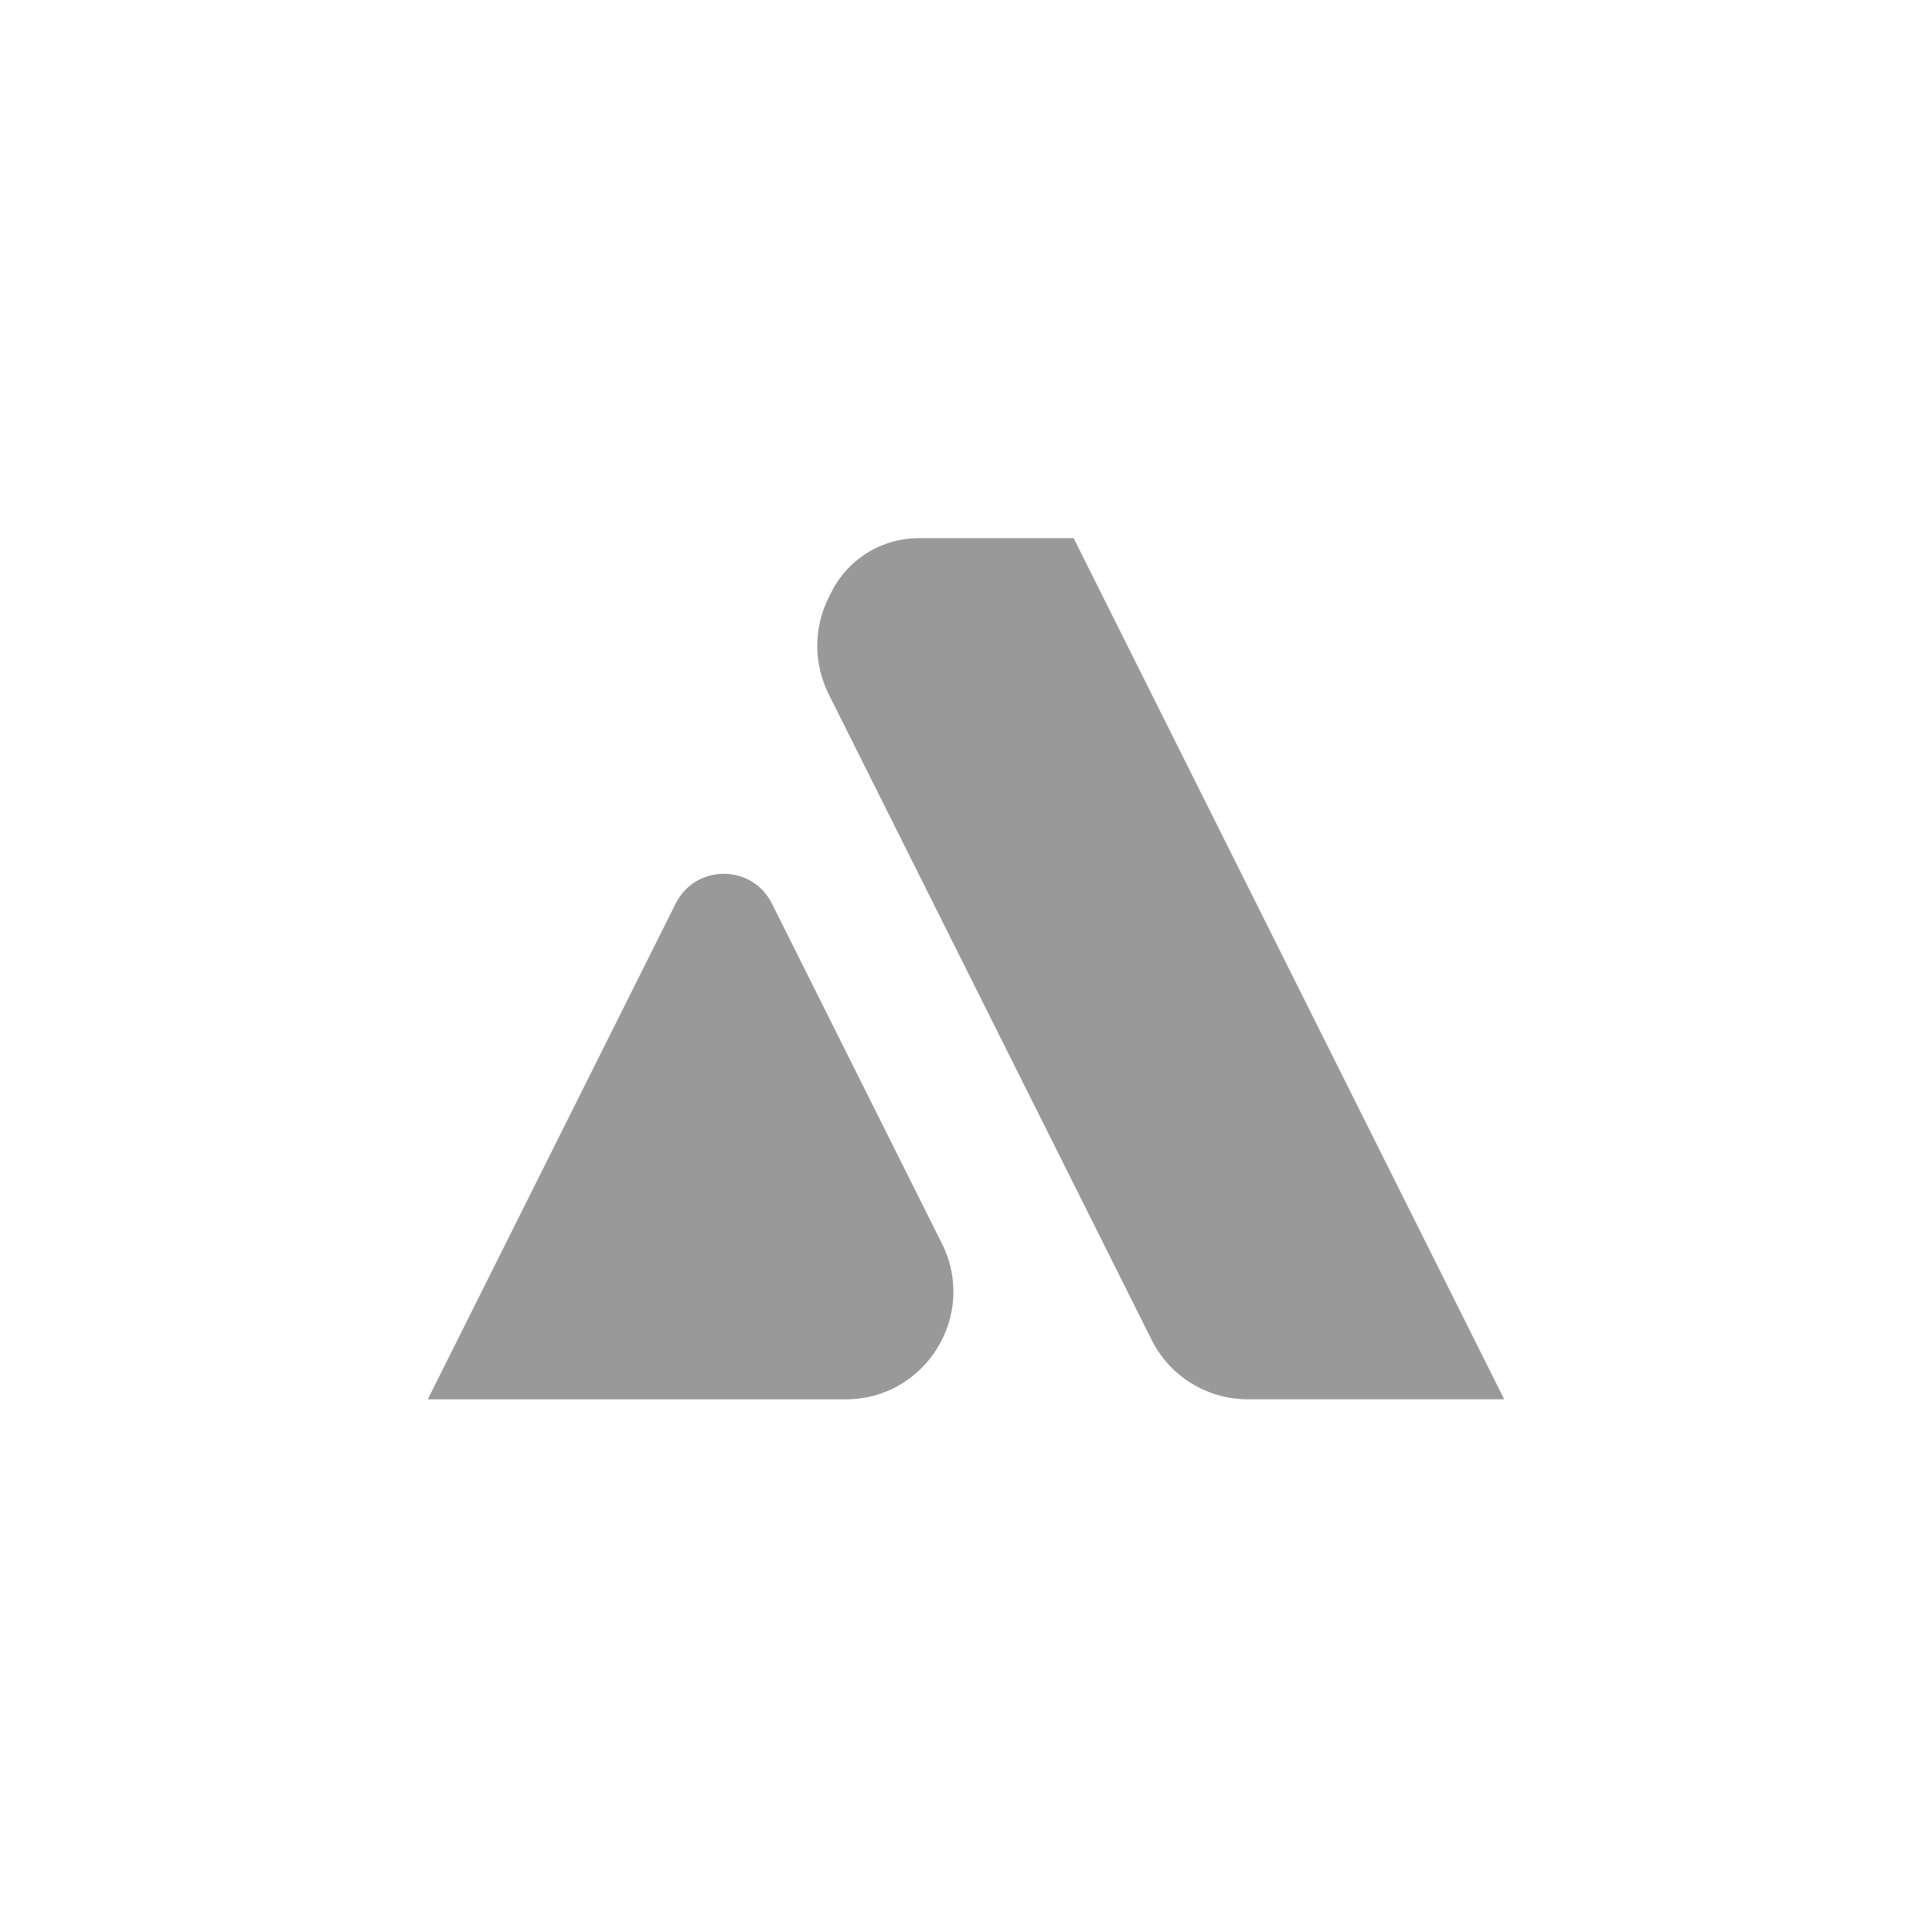 <svg width="140" height="140" viewBox="0 0 140 140" fill="none" xmlns="http://www.w3.org/2000/svg">
<path d="M90.424 101.399H109L77.8 39H66.561C63.888 39 61.446 40.51 60.251 42.9L60.044 43.314C58.946 45.508 58.951 48.103 60.048 50.299C70.076 70.374 73.593 77.362 83.445 97.084C84.766 99.728 87.468 101.399 90.424 101.399Z" fill="#999999"/>
<path d="M68.256 90.112L55.938 65.476C54.501 62.602 50.399 62.602 48.962 65.476L31 101.4H61.279C67.078 101.4 70.849 95.298 68.256 90.112Z" fill="#999999"/>
</svg>
